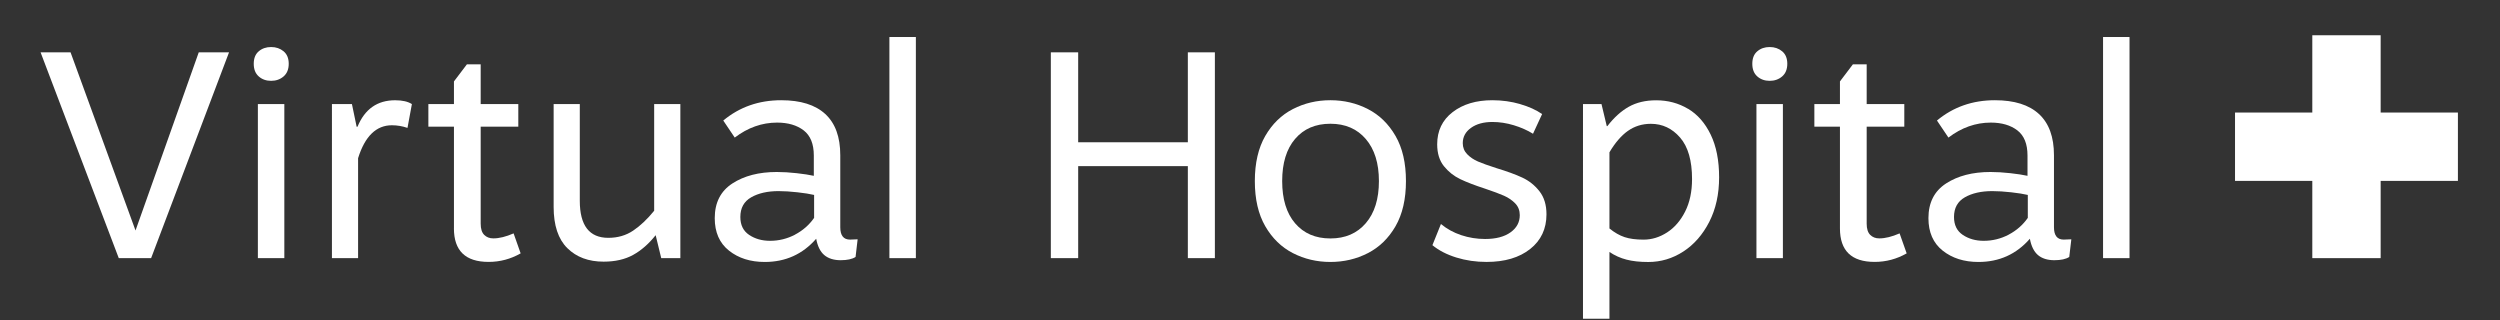 <?xml version="1.0" encoding="UTF-8"?><svg id="Layer_1" xmlns="http://www.w3.org/2000/svg" viewBox="0 0 738.84 94.62"><rect x="0" y="0" width="738.84" height="94.62" fill="#333333" stroke="none"/><defs><style>.cls-1{fill:#fff;}</style></defs><path class="cls-1" d="m11.99,15.46h8.86l19.2,52.66L58.74,15.46h8.95l-23.03,60.83h-9.56L11.99,15.46Z"/><path class="cls-1" d="m83.81,15.16c1.01.84,1.52,2.07,1.52,3.69s-.51,2.87-1.52,3.74c-1.01.87-2.25,1.3-3.69,1.3s-2.67-.43-3.65-1.3c-.99-.87-1.48-2.11-1.48-3.74s.49-2.85,1.48-3.69c.98-.84,2.2-1.26,3.65-1.26s2.68.42,3.69,1.26Zm.22,61.13h-7.82V30.76h7.82v45.53Z"/><path class="cls-1" d="m98.1,30.76h5.91l1.39,6.69h.26c2.14-5.21,5.85-7.82,11.12-7.82,2.14,0,3.79.38,4.95,1.13l-1.3,7.04c-1.51-.52-3.04-.78-4.61-.78-4.63,0-7.97,3.25-9.99,9.73v29.54h-7.73V30.76Z"/><path class="cls-1" d="m134.16,67.51v-30.07h-7.56v-6.69h7.56v-6.69l3.82-5.04h4.08v11.73h11.12v6.69h-11.12v28.67c0,1.51.35,2.61,1.04,3.3s1.59,1.04,2.69,1.04c1.74,0,3.74-.49,6-1.48l2.08,5.91c-2.95,1.68-6.11,2.52-9.47,2.52-6.84,0-10.25-3.3-10.25-9.91Z"/><path class="cls-1" d="m201.07,30.76v45.53h-5.65l-1.65-6.78c-2.03,2.55-4.24,4.49-6.65,5.82-2.4,1.33-5.32,2-8.73,2-4.46,0-8.04-1.33-10.73-4-2.69-2.66-4.04-6.72-4.04-12.17v-30.41h7.73v28.59c0,7.3,2.81,10.95,8.43,10.95,2.78,0,5.23-.71,7.34-2.13,2.11-1.42,4.18-3.37,6.21-5.87v-31.54h7.73Z"/><path class="cls-1" d="m253.46,70.73l-.61,5.21c-.99.64-2.46.96-4.43.96s-3.64-.51-4.82-1.52c-1.19-1.01-1.98-2.62-2.39-4.82-4,4.58-9.07,6.86-15.21,6.86-4.23,0-7.75-1.12-10.56-3.35-2.81-2.23-4.21-5.43-4.21-9.6,0-4.58,1.74-7.99,5.21-10.25,3.48-2.26,7.85-3.39,13.12-3.39,1.85,0,3.81.12,5.87.35,2.06.23,3.75.49,5.08.78v-6c0-3.42-1-5.89-3-7.43-2-1.53-4.62-2.3-7.86-2.3-4.46,0-8.63,1.48-12.51,4.43l-3.39-5.04c4.81-4,10.51-6,17.12-6,5.73,0,10.08,1.36,13.03,4.08,2.95,2.72,4.43,6.78,4.43,12.17v21.29c0,2.43.96,3.65,2.87,3.65l2.26-.09Zm-18.51-1.39c2.32-1.22,4.2-2.87,5.65-4.95v-6.78c-1.22-.29-2.85-.55-4.91-.78-2.06-.23-3.93-.35-5.6-.35-3.25,0-5.94.61-8.08,1.83-2.14,1.22-3.21,3.16-3.21,5.82,0,2.38.87,4.14,2.61,5.3,1.74,1.16,3.79,1.74,6.17,1.74,2.61,0,5.07-.61,7.39-1.82Z"/><path class="cls-1" d="m270.67,76.29h-7.82V10.94h7.82v65.34Z"/><path class="cls-1" d="m359.04,15.46v60.83h-7.99v-27.2h-32.41v27.2h-8.08V15.46h8.08v26.59h32.41V15.46h7.99Z"/><path class="cls-1" d="m404.26,32.23c3.39,1.74,6.11,4.39,8.17,7.95,2.06,3.56,3.08,8.01,3.08,13.34s-1.03,9.78-3.08,13.34c-2.06,3.56-4.78,6.21-8.17,7.95-3.39,1.74-7.08,2.61-11.08,2.61s-7.69-.87-11.08-2.61c-3.39-1.74-6.11-4.39-8.17-7.95-2.06-3.56-3.08-8.01-3.08-13.34s1.03-9.78,3.08-13.34c2.06-3.56,4.78-6.21,8.17-7.95,3.39-1.74,7.08-2.61,11.08-2.61s7.69.87,11.08,2.61Zm-21.51,8.82c-2.55,2.98-3.82,7.14-3.82,12.47s1.27,9.49,3.82,12.47c2.55,2.98,6.02,4.48,10.43,4.48s7.89-1.51,10.47-4.52c2.58-3.01,3.87-7.15,3.87-12.43s-1.29-9.41-3.87-12.43c-2.58-3.01-6.07-4.52-10.47-4.52s-7.88,1.49-10.43,4.48Z"/><path class="cls-1" d="m449.23,30.76c2.61.75,4.78,1.74,6.52,2.95l-2.69,5.82c-1.68-1.04-3.58-1.88-5.69-2.52-2.12-.64-4.21-.96-6.3-.96-2.61,0-4.72.58-6.34,1.74-1.62,1.16-2.43,2.67-2.43,4.52,0,1.27.43,2.36,1.3,3.26.87.9,1.94,1.62,3.21,2.17,1.27.55,3.1,1.2,5.47,1.96,3.07.93,5.6,1.85,7.6,2.78,2,.93,3.69,2.27,5.08,4.04,1.39,1.77,2.08,4.04,2.08,6.82,0,4.29-1.61,7.71-4.82,10.25-3.21,2.55-7.52,3.82-12.9,3.82-3.13,0-6.1-.43-8.91-1.3-2.81-.87-5.17-2.08-7.08-3.65l2.52-6.26c1.74,1.45,3.74,2.55,6,3.3,2.26.75,4.61,1.13,7.04,1.13,3.18,0,5.69-.65,7.52-1.96,1.83-1.3,2.74-3,2.74-5.08,0-1.39-.45-2.55-1.35-3.48-.9-.93-2-1.68-3.3-2.26s-3.17-1.27-5.6-2.09c-3.01-.98-5.46-1.92-7.34-2.82-1.88-.9-3.49-2.17-4.82-3.82-1.33-1.65-2-3.81-2-6.47,0-4,1.52-7.17,4.56-9.51,3.04-2.35,6.96-3.52,11.77-3.52,2.84,0,5.56.38,8.17,1.13Z"/><path class="cls-1" d="m498.89,32.15c2.81,1.68,5.04,4.23,6.69,7.65,1.65,3.42,2.48,7.62,2.48,12.6s-.97,9.37-2.91,13.17c-1.94,3.79-4.51,6.72-7.69,8.78-3.19,2.06-6.63,3.08-10.34,3.08-2.49,0-4.63-.23-6.43-.7-1.8-.46-3.48-1.22-5.04-2.26v19.72h-7.82V30.76h5.47l1.56,6.52h.17c1.97-2.55,4.08-4.46,6.34-5.73,2.26-1.27,4.95-1.91,8.08-1.91,3.48,0,6.62.84,9.43,2.52Zm-17.77,6.52c-1.97,1.39-3.79,3.51-5.47,6.34v22.51c1.51,1.22,3,2.07,4.48,2.56,1.48.49,3.34.74,5.6.74,2.43,0,4.75-.71,6.95-2.13,2.2-1.42,3.98-3.48,5.34-6.17,1.36-2.69,2.04-5.89,2.04-9.6,0-5.44-1.17-9.53-3.52-12.25-2.35-2.72-5.23-4.08-8.65-4.08-2.55,0-4.81.7-6.78,2.09Z"/><path class="cls-1" d="m526.69,15.16c1.01.84,1.52,2.07,1.52,3.69s-.51,2.87-1.52,3.74c-1.01.87-2.25,1.3-3.69,1.3s-2.67-.43-3.65-1.3c-.99-.87-1.48-2.11-1.48-3.74s.49-2.85,1.48-3.69c.98-.84,2.2-1.26,3.65-1.26s2.68.42,3.69,1.26Zm.22,61.13h-7.82V30.76h7.82v45.53Z"/><path class="cls-1" d="m543.77,67.51v-30.07h-7.56v-6.69h7.56v-6.69l3.82-5.04h4.08v11.73h11.12v6.69h-11.12v28.67c0,1.51.35,2.61,1.04,3.3.7.7,1.59,1.04,2.69,1.04,1.74,0,3.74-.49,6-1.48l2.09,5.91c-2.95,1.68-6.11,2.52-9.47,2.52-6.84,0-10.25-3.3-10.25-9.91Z"/><path class="cls-1" d="m612.15,70.73l-.61,5.21c-.99.64-2.46.96-4.43.96s-3.64-.51-4.82-1.52-1.98-2.62-2.39-4.82c-4,4.58-9.07,6.86-15.21,6.86-4.23,0-7.75-1.12-10.56-3.35-2.81-2.23-4.21-5.43-4.21-9.6,0-4.58,1.74-7.99,5.21-10.25,3.48-2.26,7.85-3.39,13.12-3.39,1.85,0,3.81.12,5.87.35,2.06.23,3.75.49,5.08.78v-6c0-3.42-1-5.89-3-7.43-2-1.53-4.62-2.3-7.86-2.3-4.46,0-8.63,1.48-12.51,4.43l-3.39-5.04c4.81-4,10.51-6,17.12-6,5.74,0,10.08,1.36,13.03,4.08,2.95,2.72,4.43,6.78,4.43,12.17v21.29c0,2.43.96,3.65,2.87,3.65l2.26-.09Zm-18.51-1.39c2.32-1.22,4.2-2.87,5.65-4.95v-6.78c-1.22-.29-2.85-.55-4.91-.78-2.06-.23-3.93-.35-5.61-.35-3.24,0-5.94.61-8.08,1.83-2.14,1.22-3.21,3.16-3.21,5.82,0,2.38.87,4.14,2.61,5.3,1.74,1.16,3.79,1.74,6.17,1.74,2.61,0,5.07-.61,7.39-1.82Z"/><path class="cls-1" d="m629.35,76.29h-7.82V10.94h7.82v65.34Z"/><polygon class="cls-1" points="726.4 33.26 703.57 33.26 703.57 10.42 683.37 10.42 683.37 33.26 660.53 33.26 660.53 53.46 683.37 53.46 683.37 76.29 703.57 76.29 703.57 53.46 726.4 53.46 726.4 33.26"/></svg>
